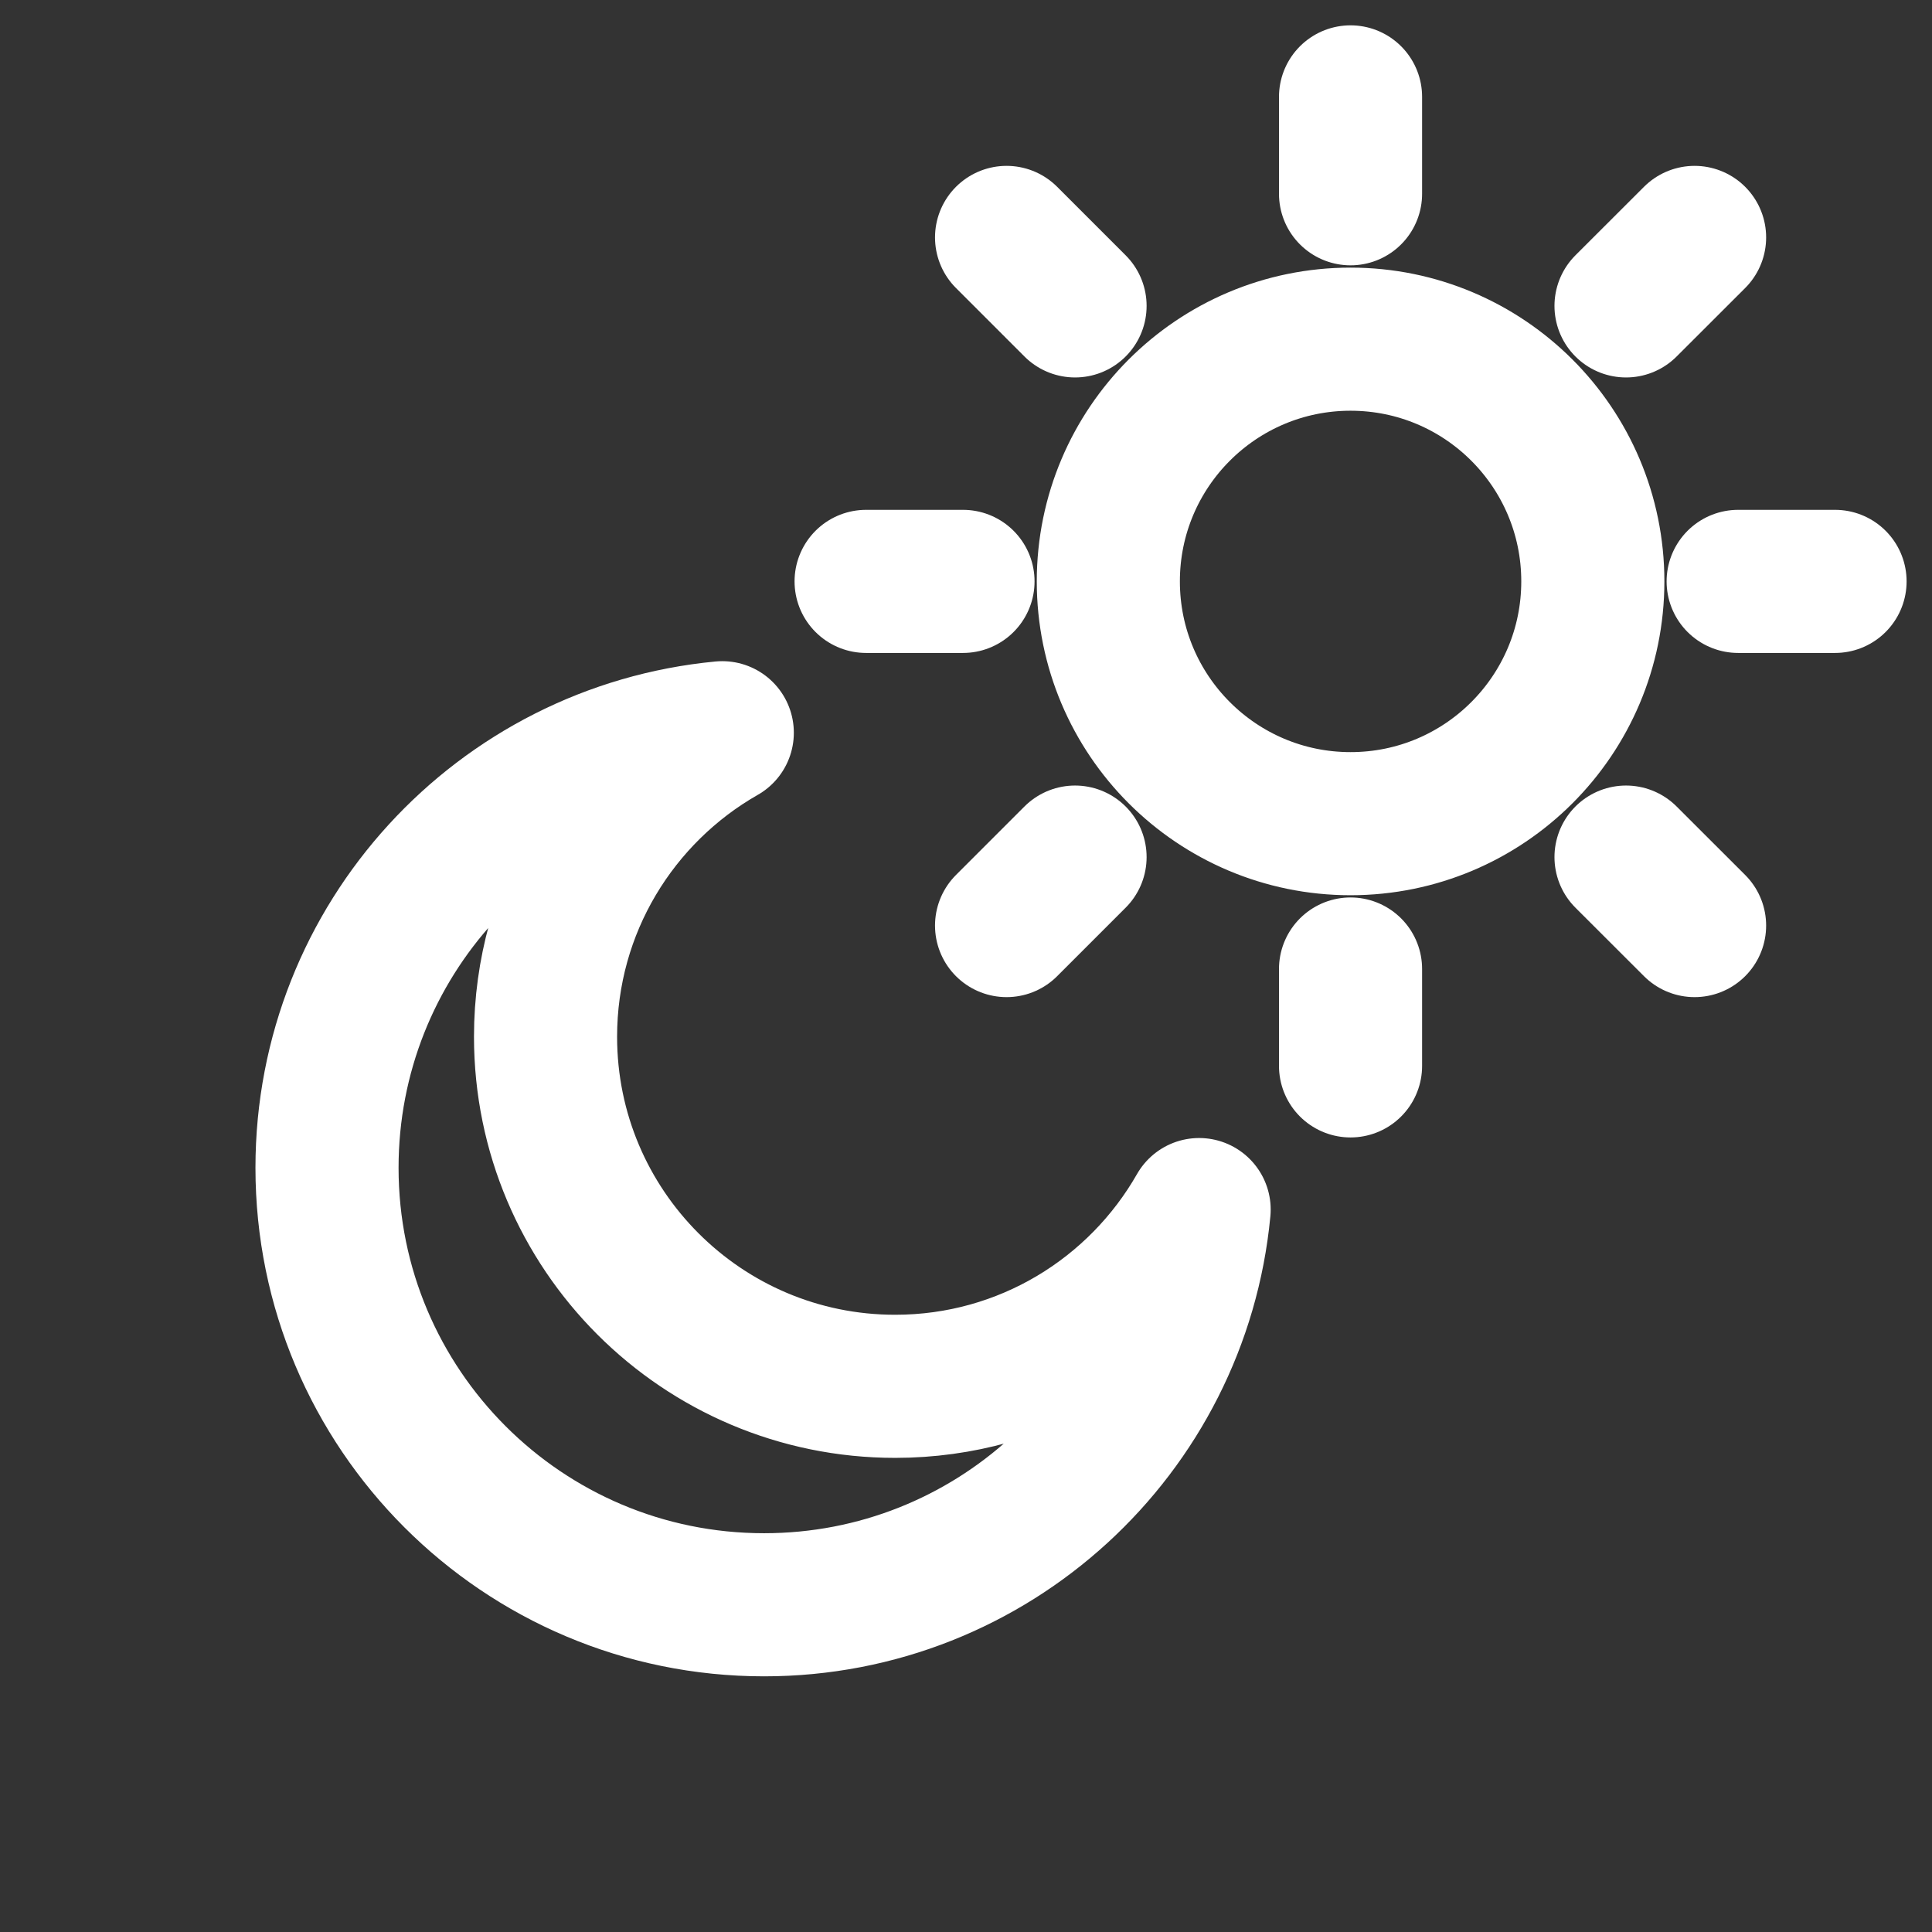 <svg width="27" height="27" viewBox="0 0 27 27" fill="none" xmlns="http://www.w3.org/2000/svg">
<rect x="0" y="0" width="27" height="27" fill="#333333" stroke="none"/>
<path d="M16.758 16.904C15.917 18.379 14.33 19.374 12.51 19.374C9.812 19.374 7.624 17.186 7.624 14.488C7.624 12.668 8.619 11.081 10.094 10.24C6.995 10.534 4.57 13.143 4.57 16.32C4.57 19.693 7.305 22.427 10.678 22.427C13.854 22.427 16.464 20.003 16.758 16.904Z" stroke="white" stroke-width="2" stroke-linecap="round" stroke-linejoin="round"/>
<path d="M18.874 1.354V2.708M18.874 13.542V14.896M13.458 8.125H12.104M15.024 4.275L14.067 3.318M22.724 4.275L23.682 3.318M15.024 11.978L14.067 12.935M22.724 11.978L23.682 12.935M25.645 8.125H24.291M22.26 8.125C22.26 9.995 20.744 11.511 18.874 11.511C17.005 11.511 15.489 9.995 15.489 8.125C15.489 6.255 17.005 4.74 18.874 4.74C20.744 4.74 22.26 6.255 22.26 8.125Z" stroke="white" stroke-width="2" stroke-linecap="round" stroke-linejoin="round"/>
</svg>
